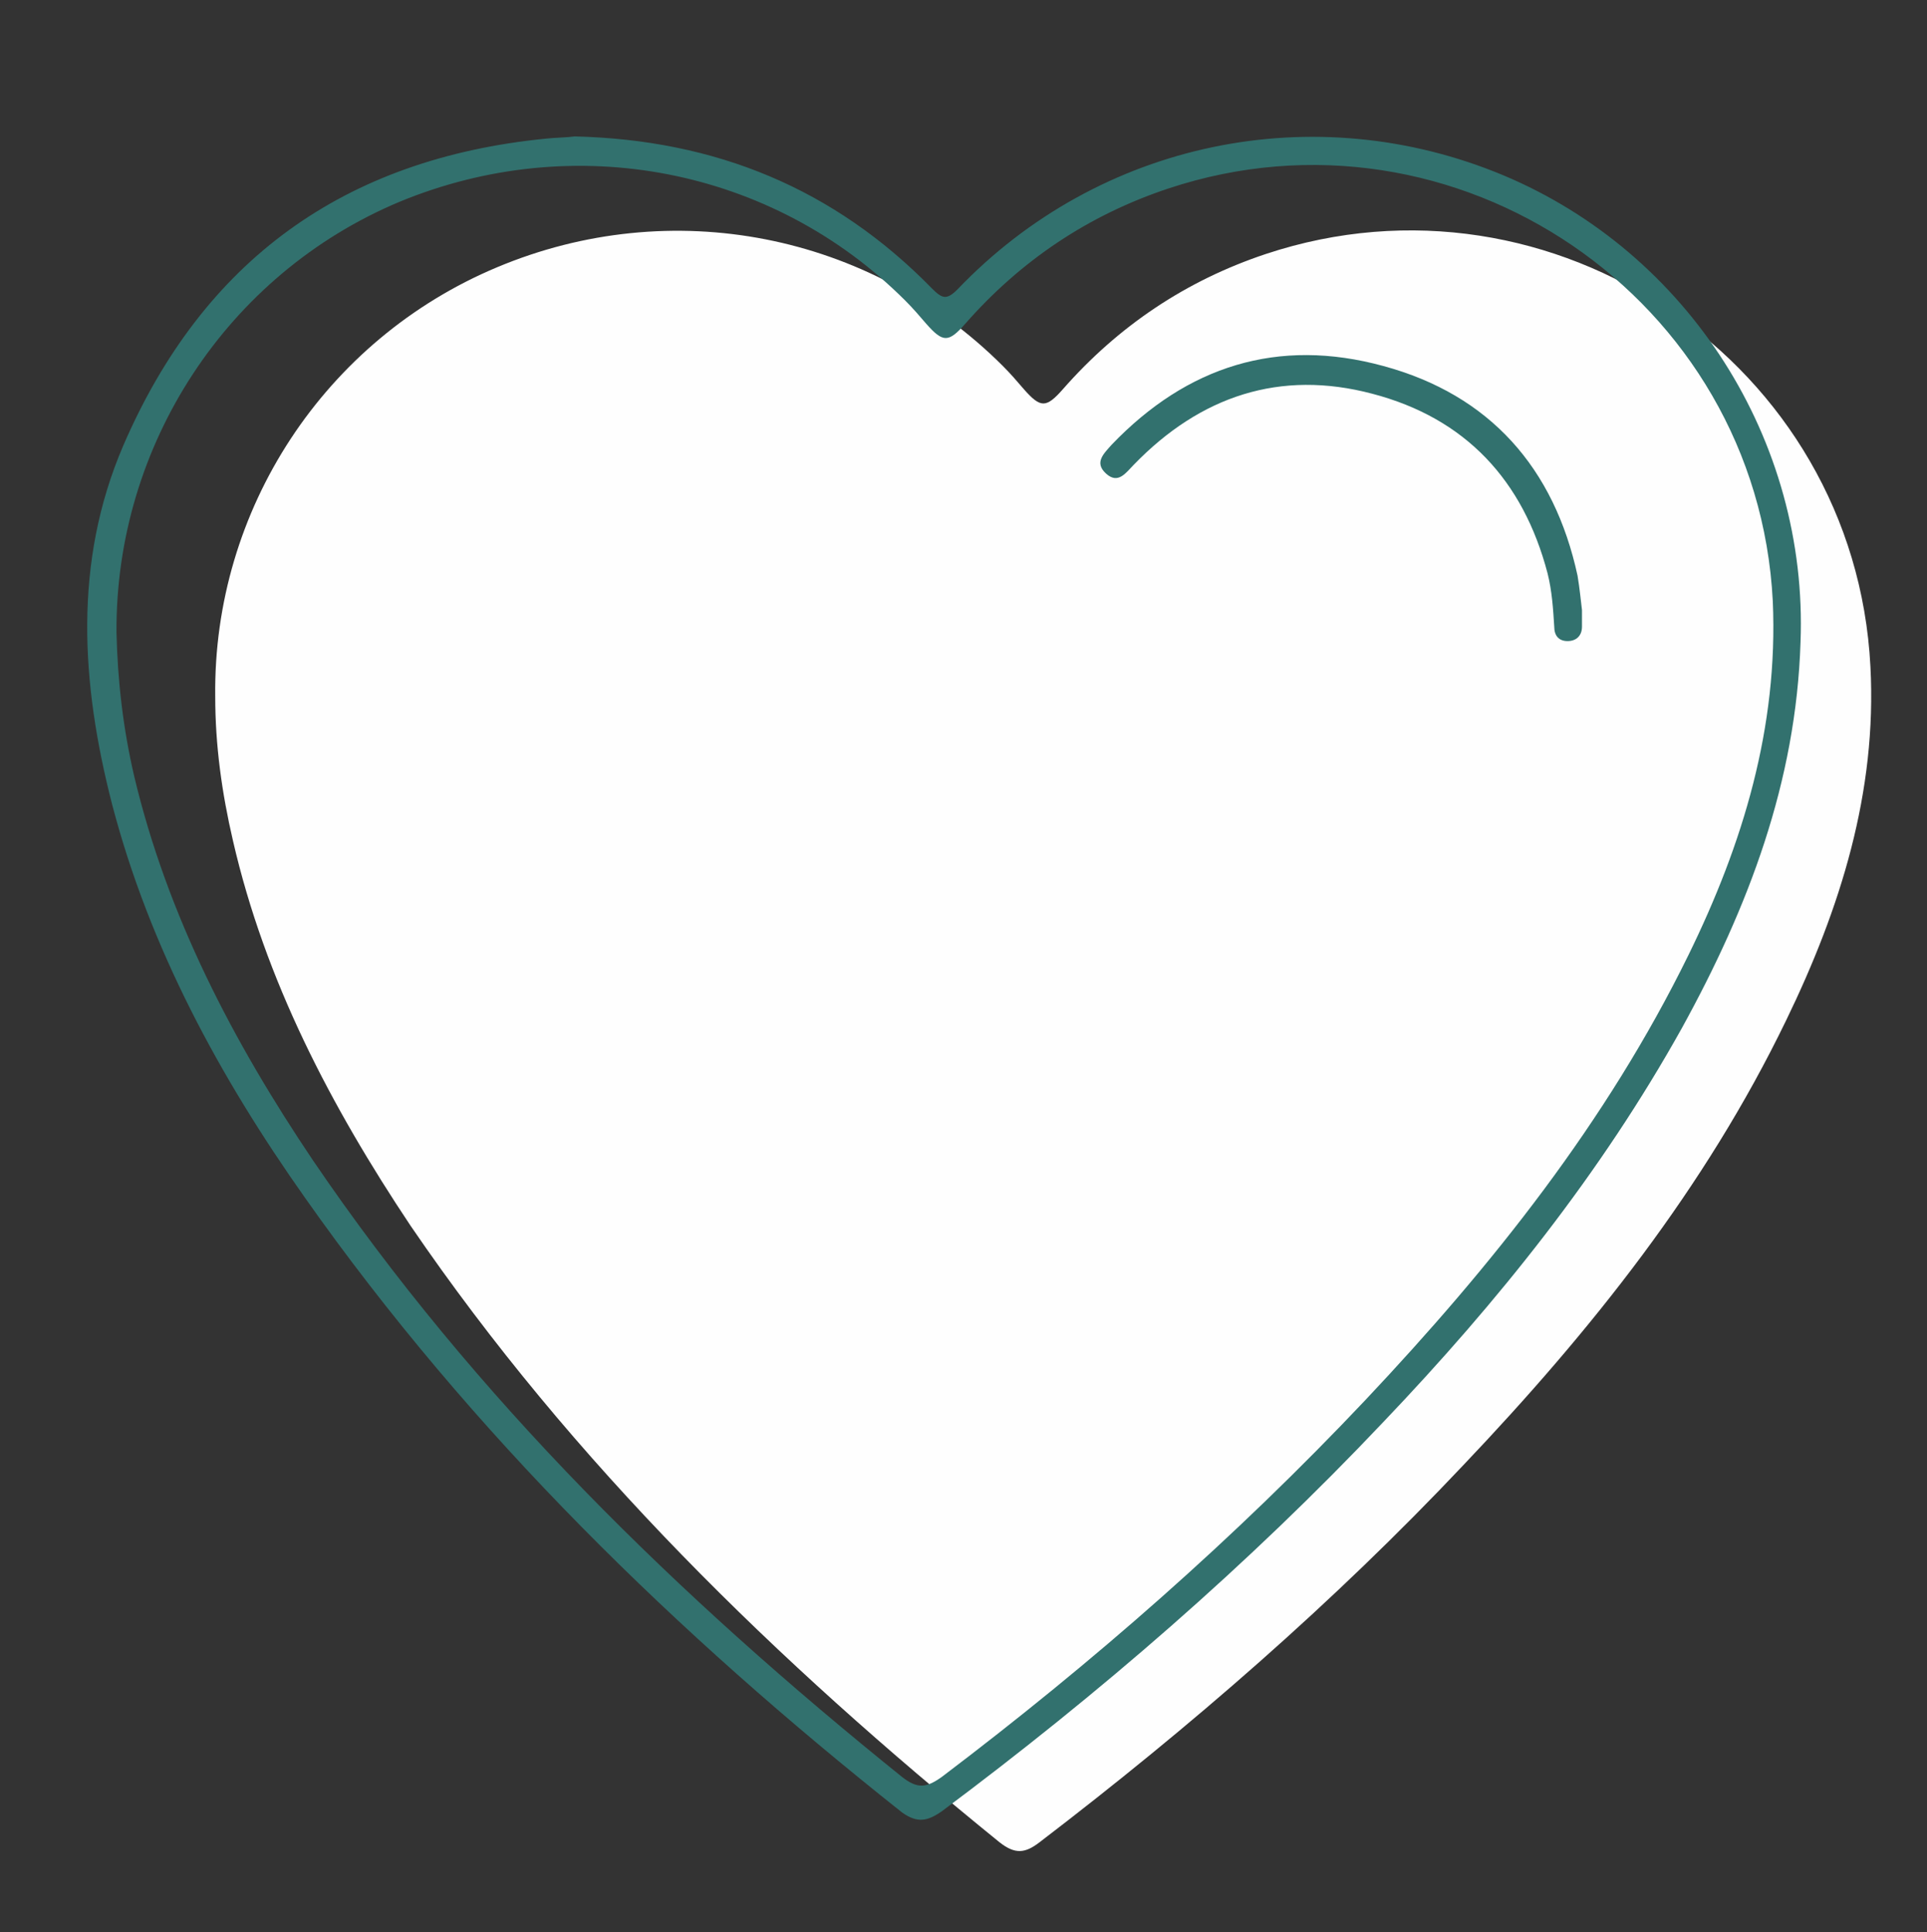 <?xml version="1.0" encoding="utf-8"?>
<!-- Generator: Adobe Illustrator 26.2.1, SVG Export Plug-In . SVG Version: 6.00 Build 0)  -->
<svg version="1.1" id="Ebene_1" xmlns="http://www.w3.org/2000/svg" xmlns:xlink="http://www.w3.org/1999/xlink" x="0px" y="0px"
	 viewBox="0 0 173.7 174.2" style="enable-background:new 0 0 173.7 174.2;" xml:space="preserve">
<rect x="0" y="0" width="173.7" height="174.2" fill="#333333" stroke="none"/>
<style type="text/css">
	.st0{fill:#FEFEFE;}
	.st1{fill:#32716E;}
</style>
<g>
	<path class="st0" d="M19.4,62.8c-0.2-16.9,9.9-32.2,25.4-38.7c15.7-6.6,33.6-3.1,45.6,8.9c0.7,0.7,1.3,1.4,1.9,2.1
		c1.5,1.7,2,1.7,3.5,0c5-5.7,11.1-9.8,18.3-12.2c25.9-8.6,53.1,9.9,54.5,37.2c0.6,11.3-2.7,21.8-7.6,31.9
		c-7.3,15.1-17.6,28-29.1,40.1c-11.7,12.4-24.6,23.6-38.2,34c-1.3,1-2.2,1.1-3.6,0c-20.1-16.3-38.5-34.2-53.1-55.6
		C29.8,99.7,23.9,88.4,21,75.8C20,71.5,19.4,67.2,19.4,62.8z"/>
	<path class="st1" d="M51.8,12.3C64.5,12.6,75.2,17,84,26c0.9,0.9,1.3,1.1,2.3,0.1c12.8-13.4,32.2-17.4,49.2-10.3
		c16.7,7,27.5,23.9,26.8,42.1c-0.4,12.6-4.7,23.9-10.7,34.8c-7.3,13.1-16.6,24.7-26.9,35.5c-12.2,12.9-25.6,24.5-39.8,35.1
		c-1.3,0.9-2.2,1.1-3.6,0.1C61,147.3,42.5,129.3,27.5,108c-7.7-10.9-14-22.5-17.4-35.5c-2.8-10.9-3.5-21.8,1-32.3
		c7.2-16.7,19.9-25.9,38.1-27.7C50.1,12.4,51.1,12.4,51.8,12.3z M10.5,57c0.1,4.4,0.6,8.7,1.6,13c3,12.6,8.9,23.9,16.1,34.6
		c14.6,21.5,33,39.4,53.1,55.6c1.4,1.1,2.2,1,3.6,0c13.6-10.3,26.4-21.5,38.2-34c11.4-12.1,21.7-25,29.1-40.1
		c4.9-10,8.1-20.5,7.6-31.9c-1.4-27.3-28.6-45.8-54.5-37.2c-7.2,2.4-13.3,6.5-18.3,12.2c-1.5,1.7-2,1.7-3.5,0
		c-0.6-0.7-1.2-1.4-1.9-2.1c-12-12-29.9-15.4-45.6-8.9C20.5,24.7,10.4,40.1,10.5,57z"/>
	<path class="st1" d="M142.6,55c0,0.6,0,1,0,1.5c0,0.8-0.5,1.3-1.3,1.3c-0.8,0-1.2-0.5-1.2-1.3c-0.1-1.6-0.2-3.2-0.6-4.8
		c-2.2-8.4-7.4-14-15.8-16.2c-8.3-2.2-15.5,0.2-21.5,6.4c-0.7,0.7-1.4,1.8-2.5,0.8c-1.1-1-0.2-1.8,0.5-2.6c6.8-7.1,15-9.7,24.5-7.1
		c9.6,2.6,15.4,9.2,17.5,18.9C142.4,53.1,142.5,54.2,142.6,55z"/>
</g>
</svg>
